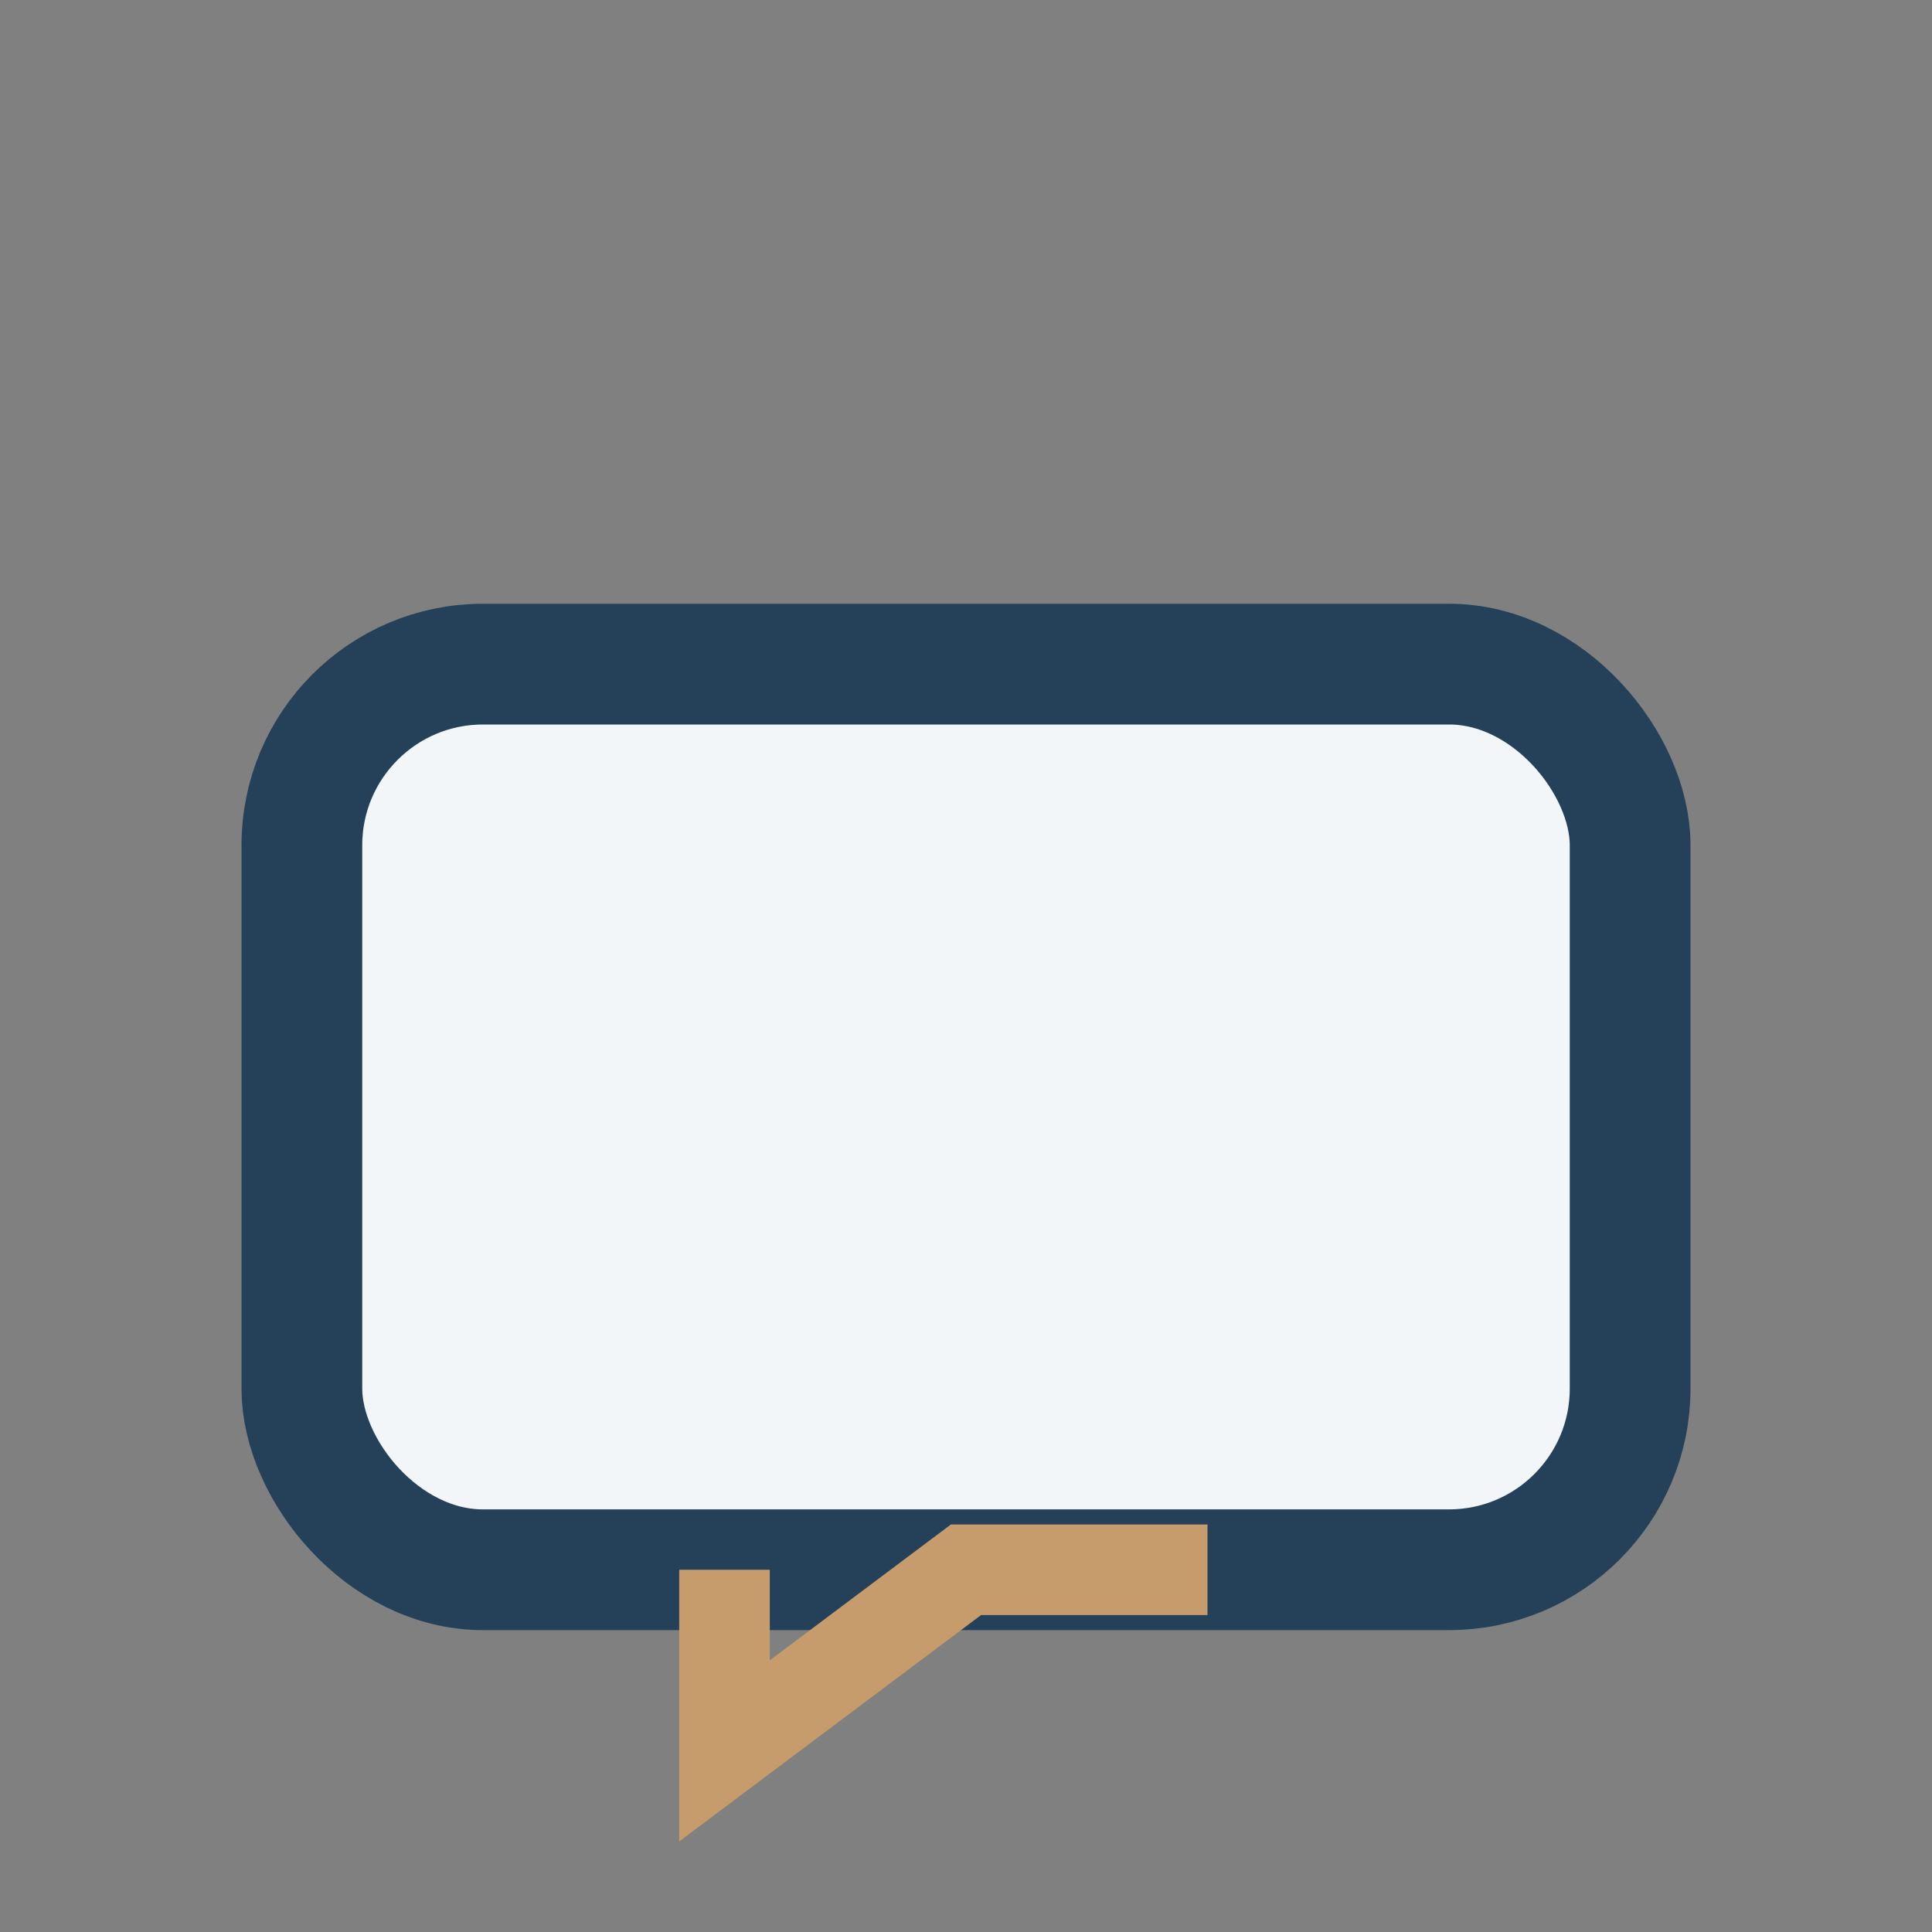 <?xml version="1.0" encoding="UTF-8"?>
<svg xmlns="http://www.w3.org/2000/svg" width="32" height="32" viewBox="0 0 32 32"><rect x="0" y="0" width="32" height="32" fill="#808080" stroke="none"/><rect x="5" y="11" width="22" height="15" rx="3" fill="#F3F6F9" stroke="#254159" stroke-width="2"/><path d="M12 26v3l4-3h4" stroke="#C69C6D" stroke-width="1.5" fill="none"/></svg>
